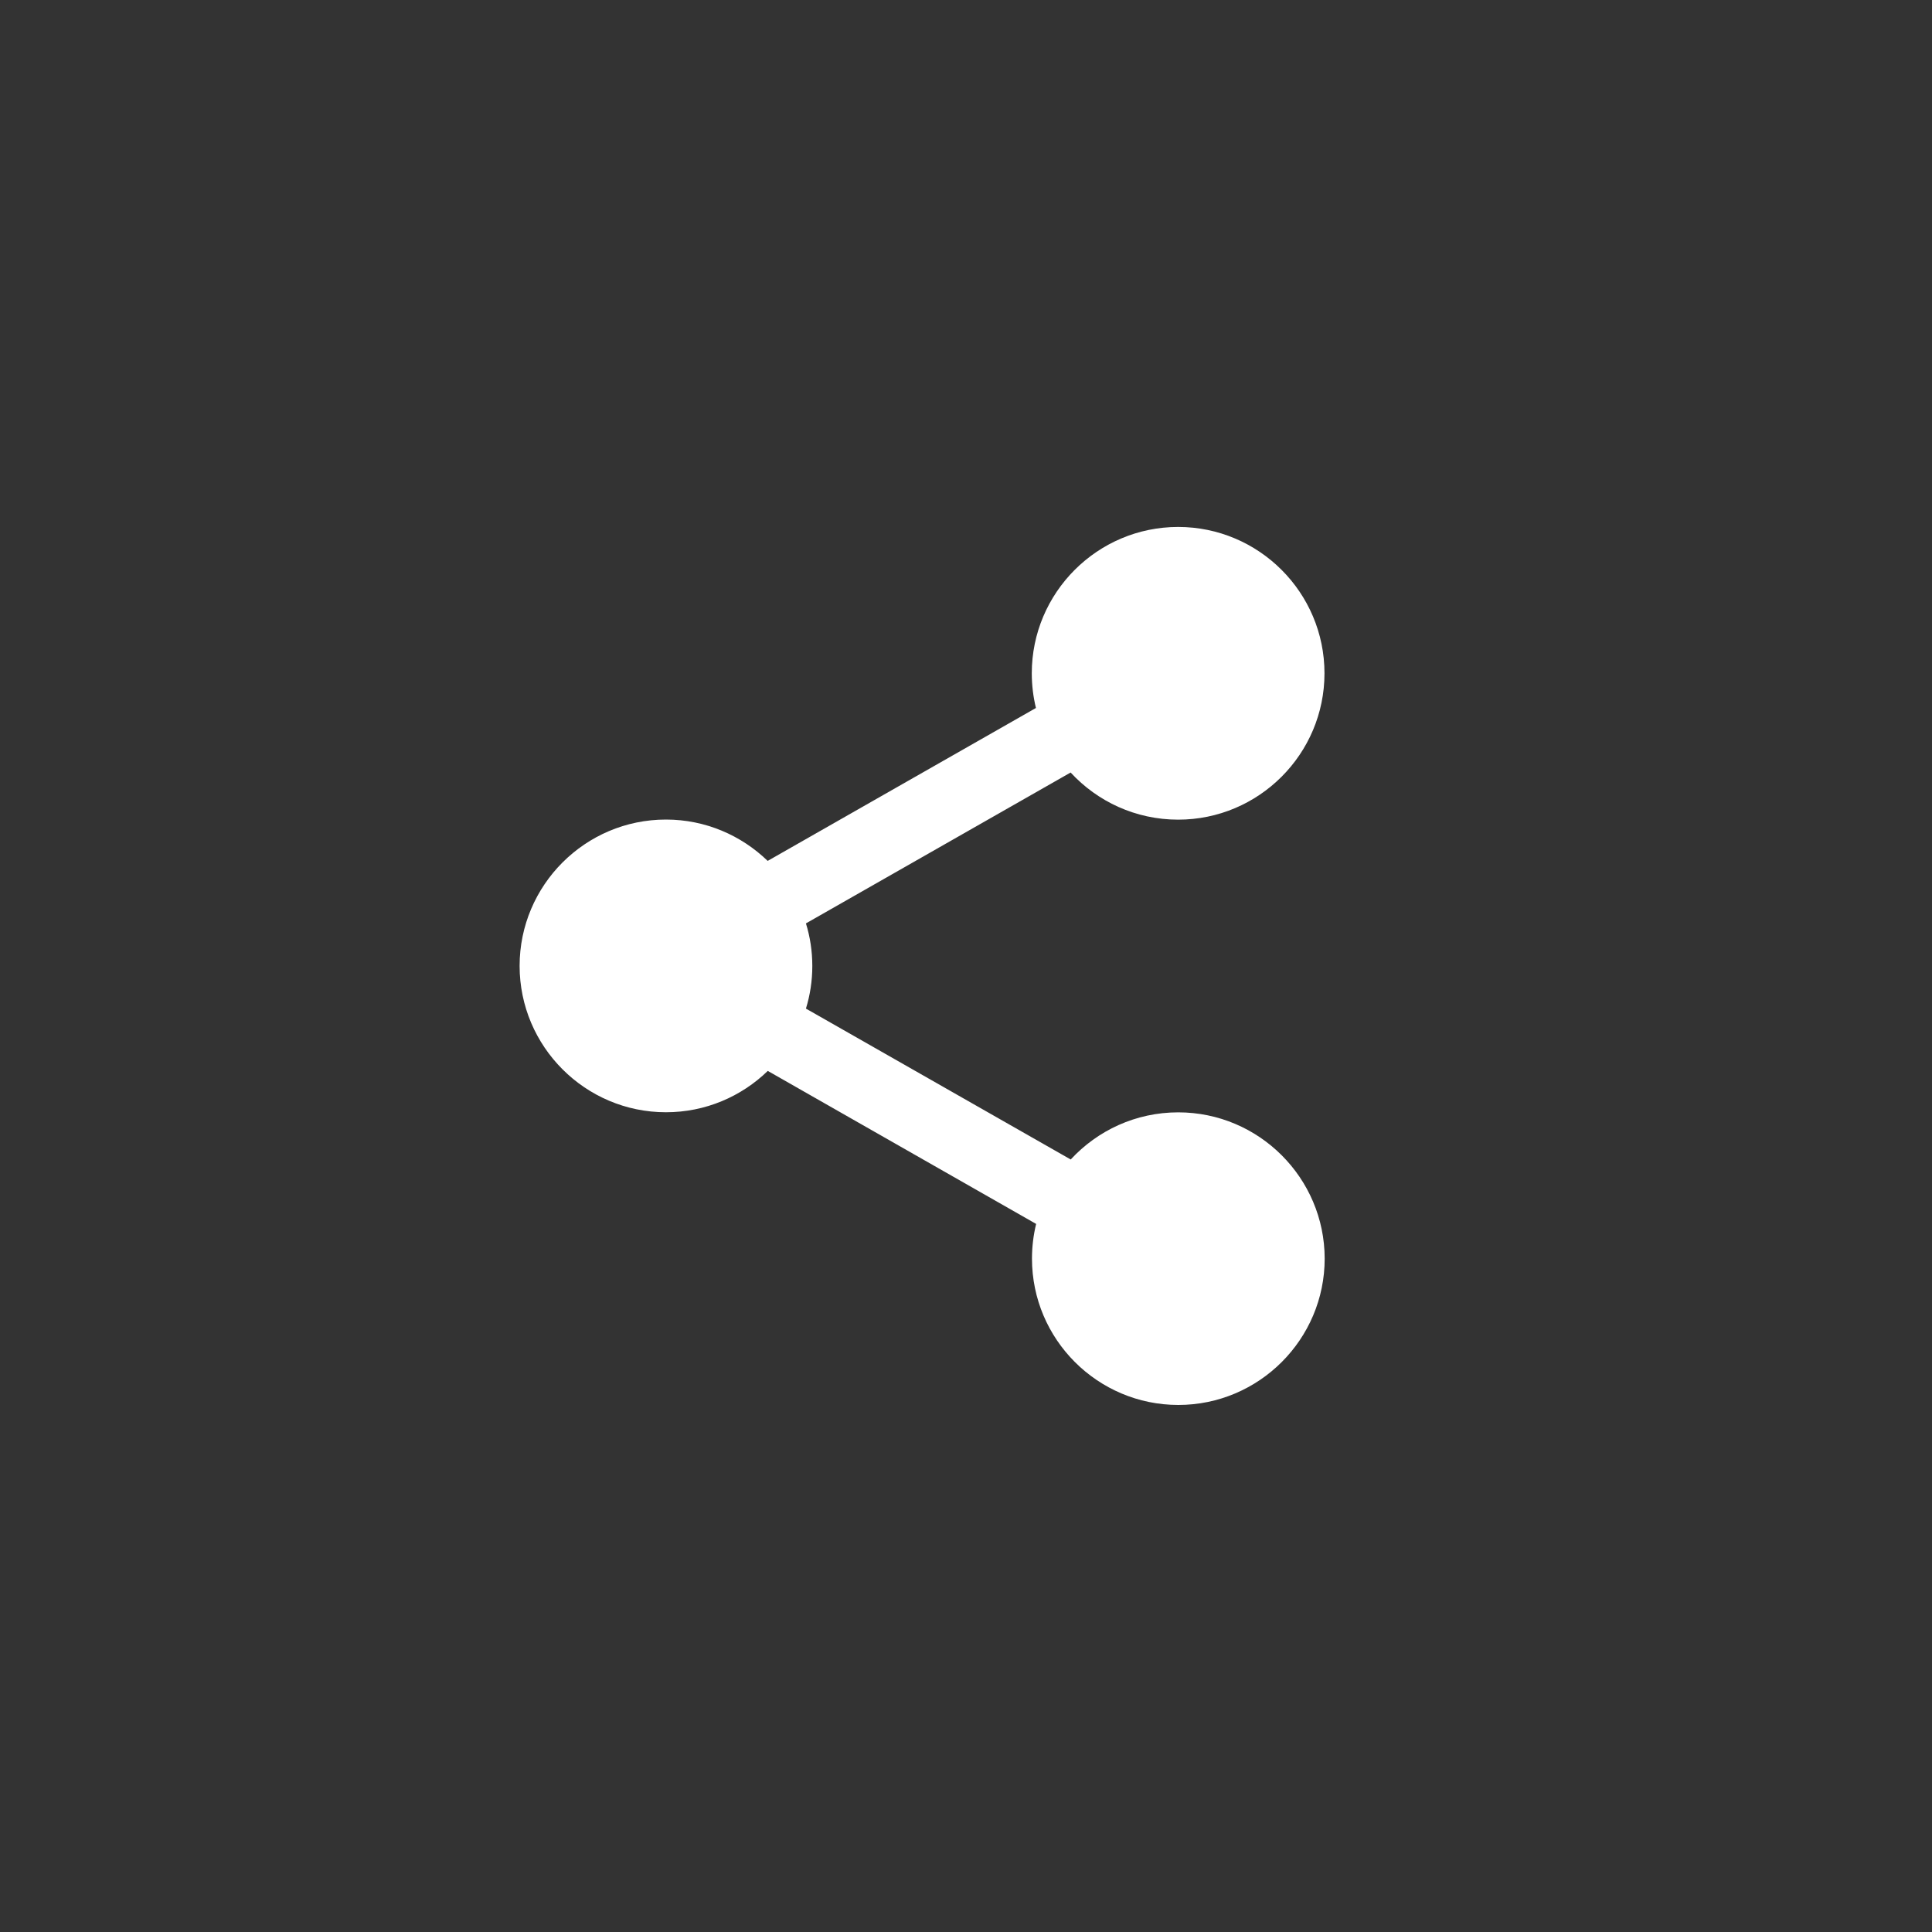 <?xml version="1.0" encoding="utf-8"?>
<!-- Generator: Adobe Illustrator 24.1.3, SVG Export Plug-In . SVG Version: 6.00 Build 0)  -->
<svg version="1.1" xmlns="http://www.w3.org/2000/svg" xmlns:xlink="http://www.w3.org/1999/xlink" x="0px" y="0px"
	 viewBox="0 0 200 200" style="enable-background:new 0 0 200 200;" xml:space="preserve">
<rect x="0" y="0" width="200" height="200" fill="#333333" stroke="none"/>
<style type="text/css">
	.st0{display:none;}
	.st1{display:inline;}
	.st2{fill:#010202;}
	.st3{display:inline;fill:#FFFFFF;}
	.st4{fill:#FFFFFF;}
</style>
<g id="BG" class="st0">
	<g class="st1">
		<rect y="0" class="st2" width="200" height="200"/>
	</g>
</g>
<g id="Facebook" class="st0">
	<path class="st3" d="M114.43,69.64h8.3V55.19c-1.43-0.2-6.36-0.64-12.09-0.64c-11.97,0-20.16,7.53-20.16,21.36v12.73h-13.2v16.16
		h13.2v40.66h16.19V104.8h12.67l2.01-16.16h-14.69V77.51C106.66,72.84,107.92,69.64,114.43,69.64L114.43,69.64z"/>
</g>
<g id="Discord" class="st0">
	<path class="st3" d="M150,120.56c0,0.83,0,1.66,0,2.49c-0.1,0.15-0.2,0.29-0.3,0.44c-1.09,1.57-2.39,2.96-3.81,4.24
		c-1.18,1.06-2.44,2.01-3.78,2.87c-2.57,1.65-5.31,2.9-8.23,3.78c-2.79,0.84-5.64,1.34-8.55,1.52c-0.2,0.01-0.4,0.04-0.59,0.06
		c-0.32,0-0.64,0-0.96,0c-0.07-0.1-0.13-0.21-0.21-0.31c-1.73-2.13-3.47-4.26-5.2-6.38c-0.06-0.07-0.1-0.15-0.16-0.24
		c0.41-0.13,0.79-0.24,1.16-0.36c1.95-0.62,3.83-1.41,5.63-2.39c2.04-1.11,3.93-2.42,5.64-4c1.03-0.96,2-1.97,2.82-3.12
		c0.04-0.05,0.07-0.12,0.1-0.18c-0.16,0.05-0.28,0.12-0.4,0.2c-2.15,1.38-4.39,2.62-6.73,3.65c-0.9,0.4-1.83,0.75-2.74,1.13
		c-1.82,0.76-3.67,1.43-5.55,2.01c-2.43,0.75-4.91,1.31-7.42,1.73c-1.91,0.32-3.82,0.58-5.76,0.7c-0.91,0.06-1.82,0.13-2.74,0.14
		c-1.46,0.01-2.92-0.02-4.38-0.06c-0.92-0.03-1.84-0.11-2.76-0.19c-1.54-0.12-3.06-0.34-4.58-0.59c-2.12-0.35-4.21-0.83-6.29-1.39
		c-2.47-0.67-4.89-1.48-7.27-2.4c-1.73-0.67-3.43-1.4-5.08-2.25c-0.92-0.48-1.86-0.94-2.72-1.53c-0.55-0.37-1.13-0.68-1.7-1.02
		c-0.14-0.08-0.28-0.17-0.46-0.29c0.03,0.08,0.04,0.11,0.06,0.14c0.05,0.07,0.1,0.14,0.15,0.21c0.9,1.25,1.95,2.36,3.1,3.38
		c1.81,1.61,3.8,2.94,5.95,4.04c1.71,0.87,3.48,1.59,5.32,2.15c0.09,0.03,0.17,0.07,0.3,0.12c-0.11,0.15-0.2,0.27-0.3,0.39
		c-1.52,1.89-3.05,3.77-4.57,5.66c-0.27,0.34-0.53,0.68-0.8,1.03c-0.32,0-0.64,0-0.96,0c-0.05-0.01-0.1-0.04-0.15-0.04
		c-0.71-0.05-1.42-0.08-2.13-0.16c-1.49-0.17-2.97-0.41-4.43-0.74c-2.4-0.55-4.73-1.33-6.95-2.39c-2.89-1.36-5.52-3.11-7.85-5.31
		c-1.33-1.25-2.55-2.6-3.55-4.13c-0.12-0.18-0.18-0.35-0.17-0.56c0.03-0.78-0.01-1.57,0.07-2.36c0.09-0.97,0.09-1.95,0.14-2.93
		c0.05-0.9,0.11-1.8,0.19-2.7c0.09-1.07,0.2-2.14,0.32-3.2c0.23-2.06,0.55-4.11,0.9-6.15c0.42-2.4,0.92-4.78,1.5-7.15
		c0.76-3.14,1.66-6.25,2.67-9.33c0.91-2.77,1.92-5.5,3.04-8.19c1.04-2.51,2.14-4.98,3.41-7.38c0.07-0.14,0.18-0.27,0.3-0.36
		c0.85-0.6,1.7-1.21,2.57-1.78c2.49-1.63,5.12-2.99,7.88-4.11c2.37-0.96,4.81-1.71,7.31-2.23c1.25-0.26,2.51-0.47,3.78-0.6
		c0.61-0.06,1.23-0.09,1.84-0.15c0.31-0.03,0.56,0.03,0.74,0.31c0.12,0.2,0.29,0.36,0.44,0.55c0.04,0.05,0.07,0.11,0.12,0.19
		c-0.08,0.03-0.14,0.06-0.2,0.08c-1.59,0.52-3.18,1-4.76,1.55c-2.49,0.87-4.92,1.89-7.28,3.07c-1.3,0.65-2.59,1.33-3.86,2.06
		c-2.09,1.2-4.09,2.53-5.94,4.08c-0.07,0.06-0.13,0.12-0.19,0.18c0.12-0.01,0.22-0.06,0.31-0.1c1.46-0.71,2.91-1.46,4.39-2.14
		c2.06-0.94,4.18-1.74,6.32-2.47c1.9-0.65,3.83-1.21,5.79-1.68c1.8-0.44,3.61-0.82,5.45-1.05c1.26-0.16,2.53-0.29,3.8-0.45
		c1.77-0.23,3.55-0.38,5.33-0.48c1.1-0.06,2.21-0.08,3.32-0.09c0.93-0.01,1.85,0.03,2.78,0.06c0.87,0.03,1.74,0.07,2.61,0.13
		c0.98,0.07,1.97,0.14,2.95,0.26c1.53,0.2,3.06,0.41,4.57,0.67c2.38,0.42,4.73,0.98,7.04,1.66c2.56,0.75,5.08,1.65,7.54,2.69
		c1.87,0.79,3.71,1.66,5.5,2.61c0.25,0.13,0.5,0.26,0.75,0.39c-0.06-0.14-0.16-0.23-0.26-0.31c-1.35-1.11-2.78-2.11-4.26-3.04
		c-2.38-1.49-4.85-2.78-7.41-3.93c-2.73-1.23-5.52-2.28-8.37-3.18c-0.22-0.07-0.43-0.14-0.65-0.21c0.01-0.05,0.01-0.08,0.02-0.09
		c0.34-0.39,0.69-0.78,1.03-1.18c0.09-0.1,0.18-0.13,0.31-0.13c0.18,0.01,0.36,0.02,0.54,0.04c0.79,0.06,1.59,0.1,2.38,0.2
		c2.39,0.31,4.73,0.84,7.02,1.57c2.99,0.95,5.85,2.19,8.59,3.73c1.78,1,3.5,2.11,5.14,3.34c0.11,0.09,0.2,0.21,0.28,0.33
		c0.09,0.13,0.16,0.28,0.23,0.42c0.63,1.31,1.29,2.62,1.89,3.95c1.59,3.53,2.98,7.14,4.21,10.82c0.79,2.36,1.51,4.74,2.14,7.15
		c0.41,1.55,0.81,3.11,1.15,4.68c0.43,2.03,0.83,4.06,1.18,6.11c0.29,1.71,0.53,3.42,0.74,5.14c0.17,1.37,0.28,2.75,0.4,4.12
		c0.1,1.24,0.19,2.48,0.19,3.73C149.94,119.75,149.98,120.15,150,120.56z M75.29,105.49c0,1.17,0.19,2.31,0.59,3.41
		c0.75,2.06,2.01,3.72,3.88,4.87c2.03,1.24,4.21,1.56,6.5,0.91c2.27-0.65,3.96-2.07,5.14-4.09c1.25-2.15,1.62-4.49,1.22-6.93
		c-0.38-2.26-1.42-4.18-3.19-5.66c-1.9-1.59-4.09-2.27-6.56-1.92c-2.12,0.3-3.87,1.32-5.25,2.95
		C76.04,100.89,75.31,103.07,75.29,105.49z M115.36,115c0.57,0.01,1.13-0.06,1.68-0.19c2.81-0.67,4.77-2.4,6-4.97
		c0.76-1.58,1.06-3.26,0.94-5.02c-0.06-0.84-0.2-1.67-0.47-2.47c-0.82-2.46-2.31-4.37-4.67-5.52c-2.21-1.08-4.47-1.13-6.73-0.19
		c-2.02,0.84-3.48,2.3-4.47,4.24c-0.99,1.93-1.32,3.99-0.99,6.13c0.35,2.3,1.36,4.26,3.1,5.83C111.35,114.26,113.21,115,115.36,115z
		"/>
</g>
<g id="Youtube" class="st0">
	<path class="st3" d="M143.58,78.13c-1.05-3.89-4.12-6.96-8.01-8.01c-7.11-1.95-35.57-1.95-35.57-1.95s-28.46,0-35.57,1.87
		c-3.82,1.05-6.96,4.19-8.01,8.09C54.55,85.25,54.55,100,54.55,100s0,14.83,1.87,21.87c1.05,3.89,4.12,6.96,8.01,8.01
		c7.19,1.95,35.57,1.95,35.57,1.95s28.46,0,35.57-1.87c3.89-1.05,6.96-4.12,8.01-8.01c1.87-7.11,1.87-21.87,1.87-21.87
		S145.53,85.25,143.58,78.13z M90.94,113.63V86.37L114.6,100L90.94,113.63z"/>
</g>
<g id="Instagram" class="st0">
	<path class="st3" d="M145.21,81.27c-0.21-4.83-0.99-8.15-2.11-11.03c-1.15-3.05-2.93-5.79-5.26-8.06c-2.27-2.31-5.03-4.1-8.05-5.24
		c-2.89-1.12-6.2-1.9-11.03-2.11c-4.87-0.23-6.41-0.28-18.75-0.28s-13.89,0.05-18.74,0.27c-4.83,0.21-8.15,0.99-11.03,2.11
		c-3.06,1.15-5.79,2.93-8.06,5.26c-2.31,2.27-4.1,5.03-5.24,8.05c-1.12,2.89-1.9,6.2-2.11,11.03c-0.23,4.87-0.28,6.41-0.28,18.75
		s0.05,13.89,0.27,18.74c0.21,4.83,0.99,8.15,2.11,11.03c1.15,3.05,2.95,5.79,5.26,8.06c2.27,2.31,5.03,4.1,8.05,5.24
		c2.89,1.12,6.2,1.9,11.03,2.11c4.85,0.21,6.39,0.27,18.74,0.27s13.89-0.05,18.74-0.27c4.83-0.21,8.15-0.99,11.03-2.11
		c6.11-2.36,10.94-7.19,13.3-13.3c1.12-2.89,1.9-6.2,2.11-11.03c0.21-4.85,0.27-6.39,0.27-18.74S145.43,86.12,145.21,81.27z
		 M137.03,118.39c-0.2,4.44-0.94,6.84-1.56,8.44c-1.53,3.96-4.67,7.1-8.63,8.63c-1.6,0.62-4.01,1.37-8.44,1.56
		c-4.79,0.21-6.23,0.27-18.36,0.27s-13.59-0.05-18.36-0.27c-4.44-0.19-6.84-0.94-8.44-1.56c-1.97-0.73-3.76-1.88-5.22-3.39
		c-1.51-1.47-2.66-3.25-3.39-5.22c-0.62-1.6-1.37-4.01-1.56-8.44c-0.21-4.79-0.27-6.23-0.27-18.36s0.05-13.59,0.27-18.36
		c0.19-4.44,0.94-6.84,1.56-8.44c0.73-1.97,1.88-3.76,3.41-5.22c1.47-1.51,3.25-2.66,5.22-3.39c1.6-0.62,4.01-1.37,8.44-1.56
		c4.79-0.21,6.23-0.27,18.36-0.27c12.15,0,13.59,0.05,18.36,0.27c4.44,0.2,6.84,0.94,8.44,1.56c1.97,0.73,3.76,1.88,5.22,3.39
		c1.51,1.47,2.66,3.25,3.39,5.22c0.62,1.6,1.37,4.01,1.56,8.44c0.21,4.79,0.27,6.23,0.27,18.36S137.24,113.59,137.03,118.39z"/>
	<path class="st3" d="M100.02,76.66c-12.89,0-23.35,10.46-23.35,23.35s10.46,23.35,23.35,23.35c12.89,0,23.35-10.46,23.35-23.35
		S112.91,76.66,100.02,76.66z M100.02,115.16c-8.36,0-15.15-6.78-15.15-15.15s6.78-15.15,15.15-15.15c8.36,0,15.15,6.78,15.15,15.15
		S108.38,115.16,100.02,115.16z"/>
	<path class="st3" d="M129.75,75.73c0,3.01-2.44,5.45-5.45,5.45c-3.01,0-5.45-2.44-5.45-5.45c0-3.01,2.44-5.45,5.45-5.45
		C127.31,70.28,129.75,72.72,129.75,75.73z"/>
</g>
<g id="Twitter" class="st0">
	<g class="st1">
		<g>
			<path class="st4" d="M145.45,71.81c-3.38,1.48-6.98,2.47-10.74,2.94c3.86-2.31,6.81-5.93,8.2-10.3
				c-3.6,2.15-7.58,3.66-11.82,4.51c-3.42-3.64-8.3-5.9-13.61-5.9c-10.32,0-18.63,8.38-18.63,18.64c0,1.48,0.13,2.9,0.43,4.25
				c-15.49-0.76-29.2-8.18-38.41-19.49c-1.61,2.79-2.55,5.98-2.55,9.42c0,6.45,3.32,12.18,8.28,15.49c-2.99-0.06-5.93-0.93-8.42-2.3
				c0,0.06,0,0.13,0,0.2c0,9.06,6.46,16.58,14.93,18.31c-1.52,0.41-3.17,0.61-4.89,0.61c-1.19,0-2.4-0.07-3.53-0.32
				c2.41,7.38,9.27,12.81,17.41,12.98c-6.34,4.96-14.39,7.95-23.11,7.95c-1.53,0-2.99-0.07-4.46-0.26
				c8.26,5.32,18.04,8.36,28.59,8.36c34.3,0,53.05-28.41,53.05-53.03c0-0.82-0.03-1.62-0.07-2.41
				C139.81,78.86,142.92,75.59,145.45,71.81z"/>
		</g>
	</g>
</g>
<g id="Twitch" class="st0">
	<path class="st3" d="M56.44,70.36v63.23h21.78v11.86H90.1l11.87-11.86h17.82l23.77-23.7V54.55H62.37L56.44,70.36z M70.29,62.44
		h65.35v43.48l-13.86,13.83H99.99L88.12,131.6v-11.84H70.29L70.29,62.44z"/>
	<path class="st3" d="M92.08,78.27H100v23.71h-7.92V78.27z"/>
	<path class="st3" d="M113.85,78.27h7.92v23.71h-7.92V78.27z"/>
</g>
<g id="Share">
	<path class="st4" d="M121.97,115.15c-4.4,0-8.36,1.88-11.13,4.88l-27.41-15.62c0.43-1.4,0.66-2.88,0.66-4.41
		c0-1.53-0.23-3.02-0.66-4.41l27.4-15.62c2.77,3,6.73,4.88,11.13,4.88c8.36,0,15.15-6.8,15.15-15.15c0-8.36-6.8-15.15-15.15-15.15
		s-15.15,6.8-15.15,15.15c0,1.24,0.15,2.44,0.43,3.59L79.47,89.12c-2.73-2.64-6.44-4.28-10.53-4.28c-8.36,0-15.15,6.8-15.15,15.15
		s6.8,15.15,15.15,15.15c4.09,0,7.81-1.63,10.54-4.28l27.78,15.84c-0.28,1.15-0.43,2.35-0.43,3.59c0,8.36,6.8,15.15,15.15,15.15
		s15.15-6.8,15.15-15.15C137.12,121.95,130.33,115.15,121.97,115.15z"/>
</g>
</svg>
